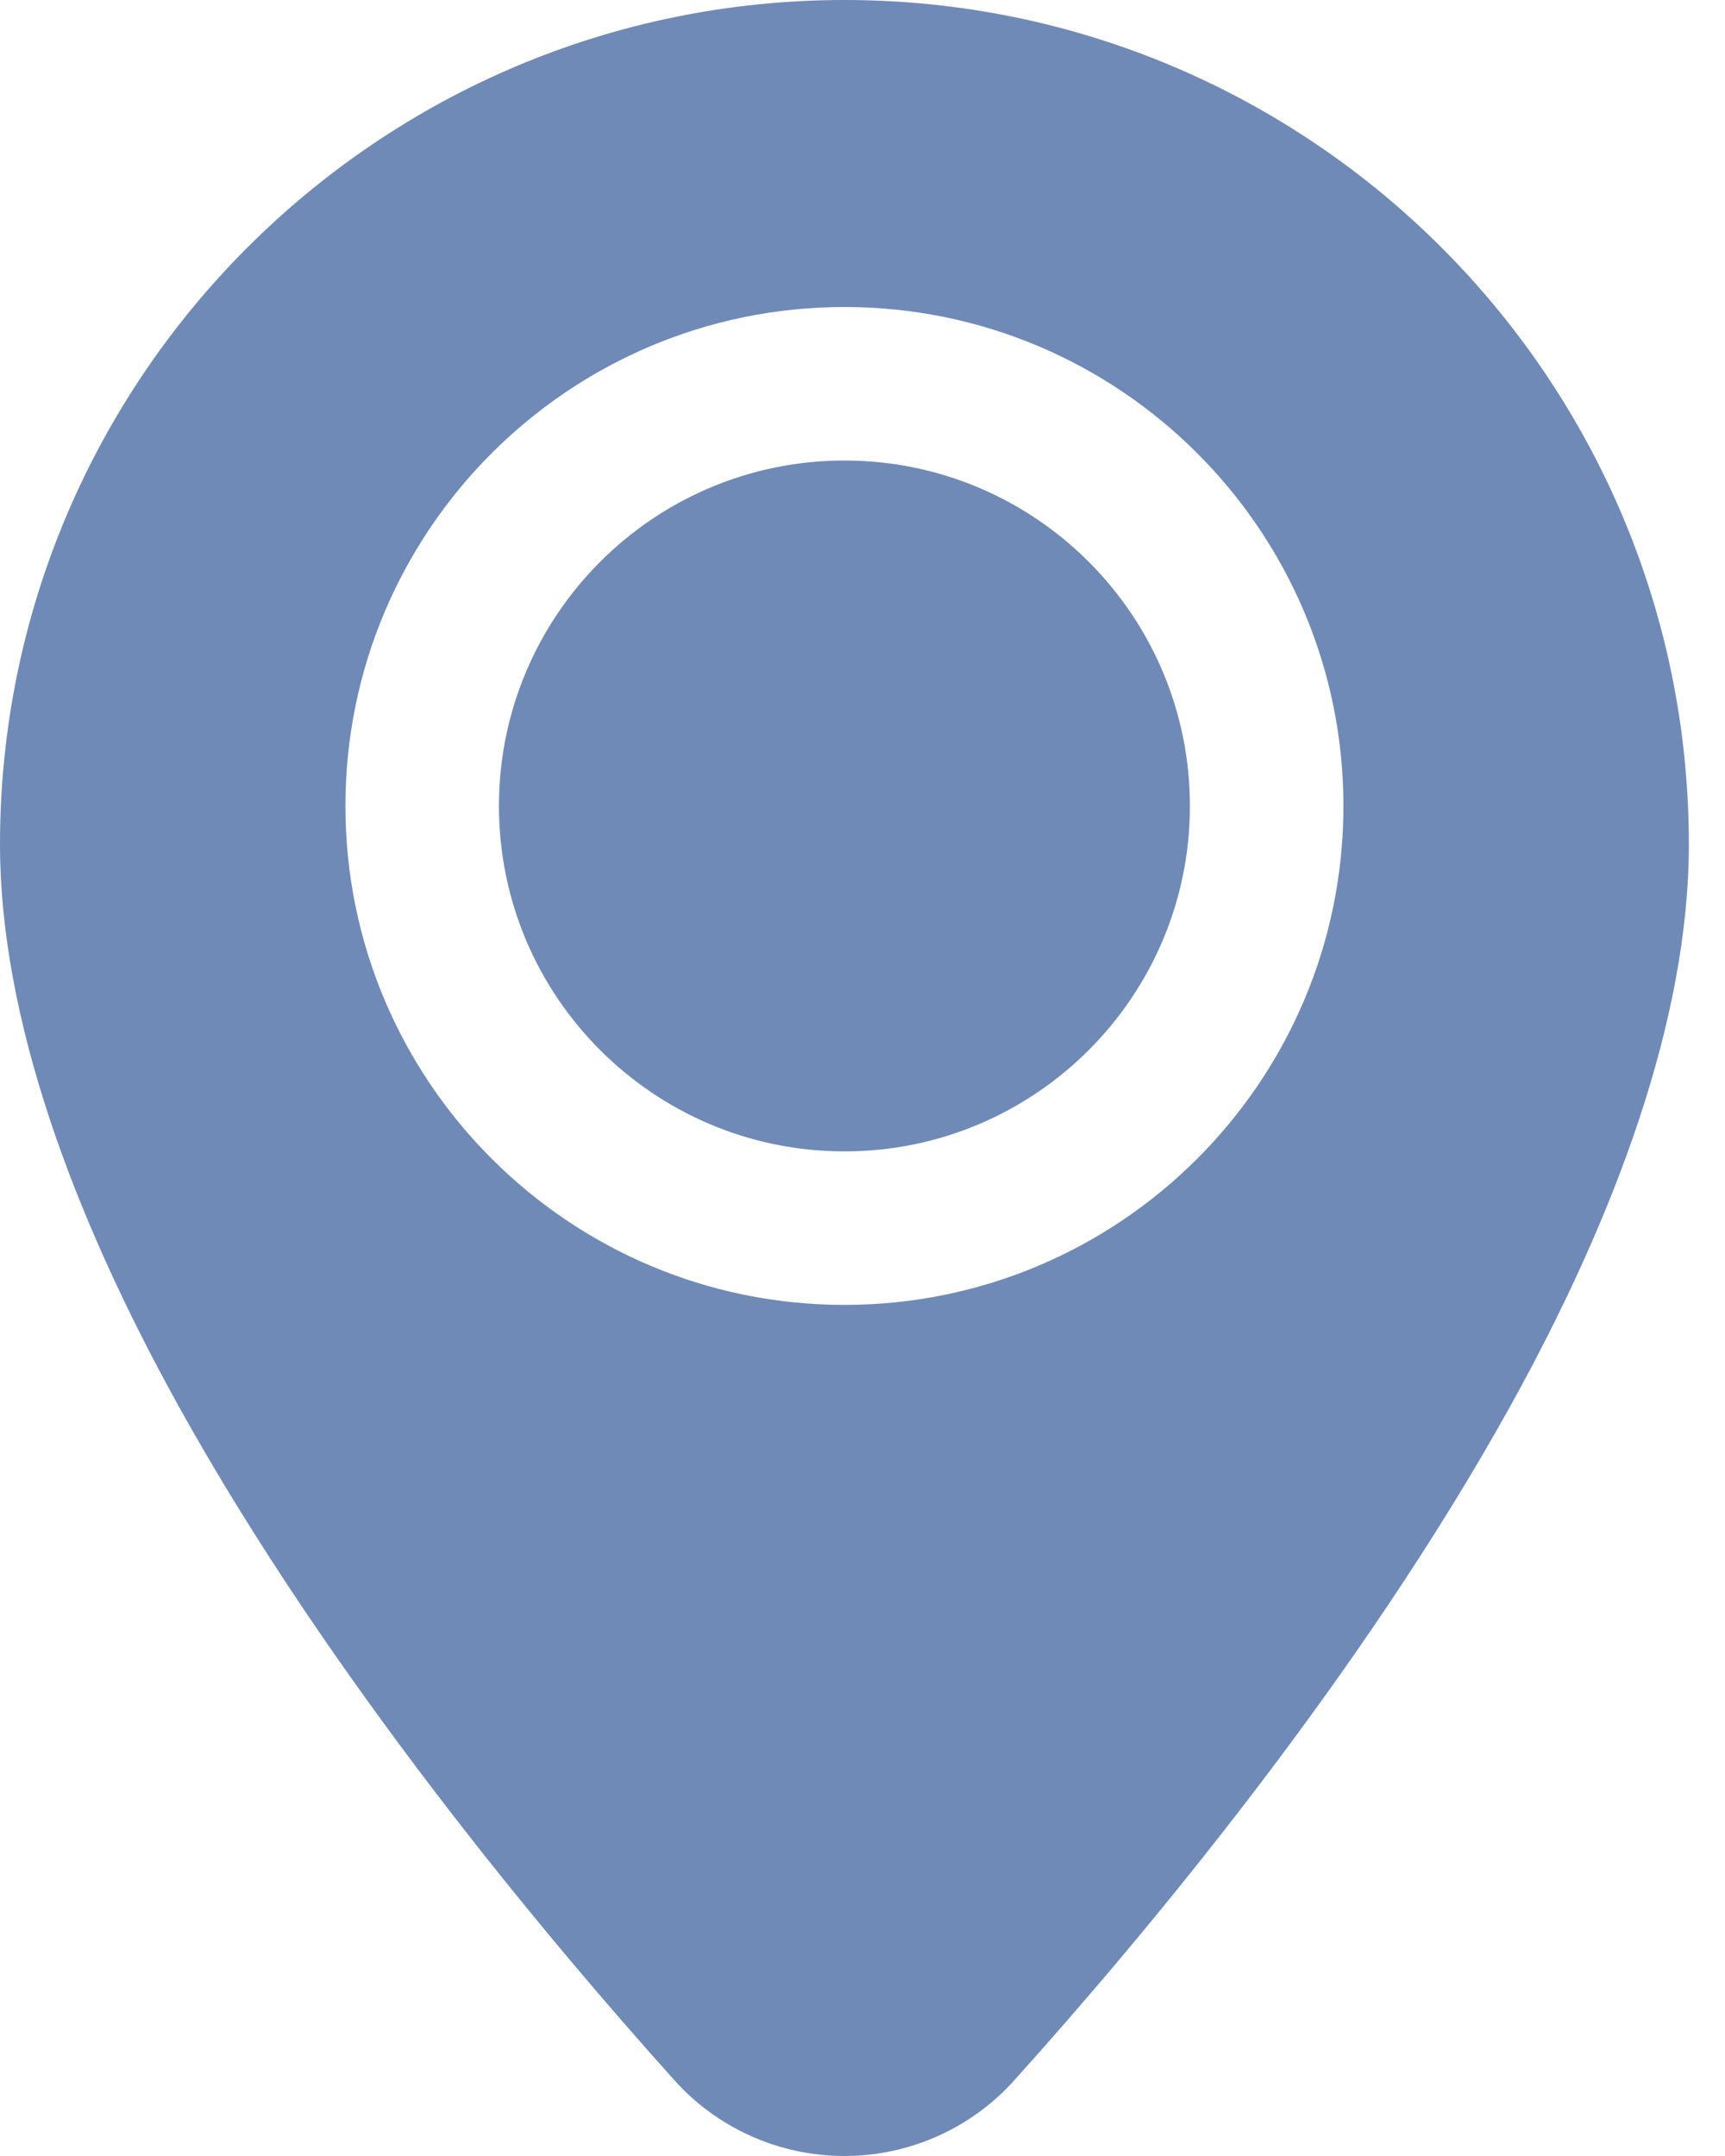<?xml version="1.0" encoding="UTF-8"?> <svg xmlns="http://www.w3.org/2000/svg" width="20" height="25" viewBox="0 0 20 25" fill="none"><path fill-rule="evenodd" clip-rule="evenodd" d="M9.791 0C15.194 0 19.581 4.387 19.581 9.791C19.581 11.81 18.733 14.099 17.514 16.299C15.77 19.447 13.289 22.422 11.776 24.104C11.274 24.674 10.551 25 9.791 25C9.031 25 8.308 24.674 7.81 24.111C6.293 22.422 3.812 19.447 2.067 16.298C0.849 14.099 0 11.81 0 9.791C0 4.387 4.387 0 9.791 0ZM9.791 3.56C6.597 3.56 4.005 6.153 4.005 9.346C4.005 12.539 6.598 15.131 9.791 15.131C12.984 15.131 15.576 12.539 15.576 9.346C15.576 6.153 12.984 3.56 9.791 3.56ZM9.791 5.34C12.001 5.34 13.796 7.135 13.796 9.346C13.796 11.556 12.001 13.351 9.791 13.351C7.58 13.351 5.785 11.556 5.785 9.346C5.785 7.135 7.58 5.34 9.791 5.34Z" fill="#6F8AB7"></path></svg> 
